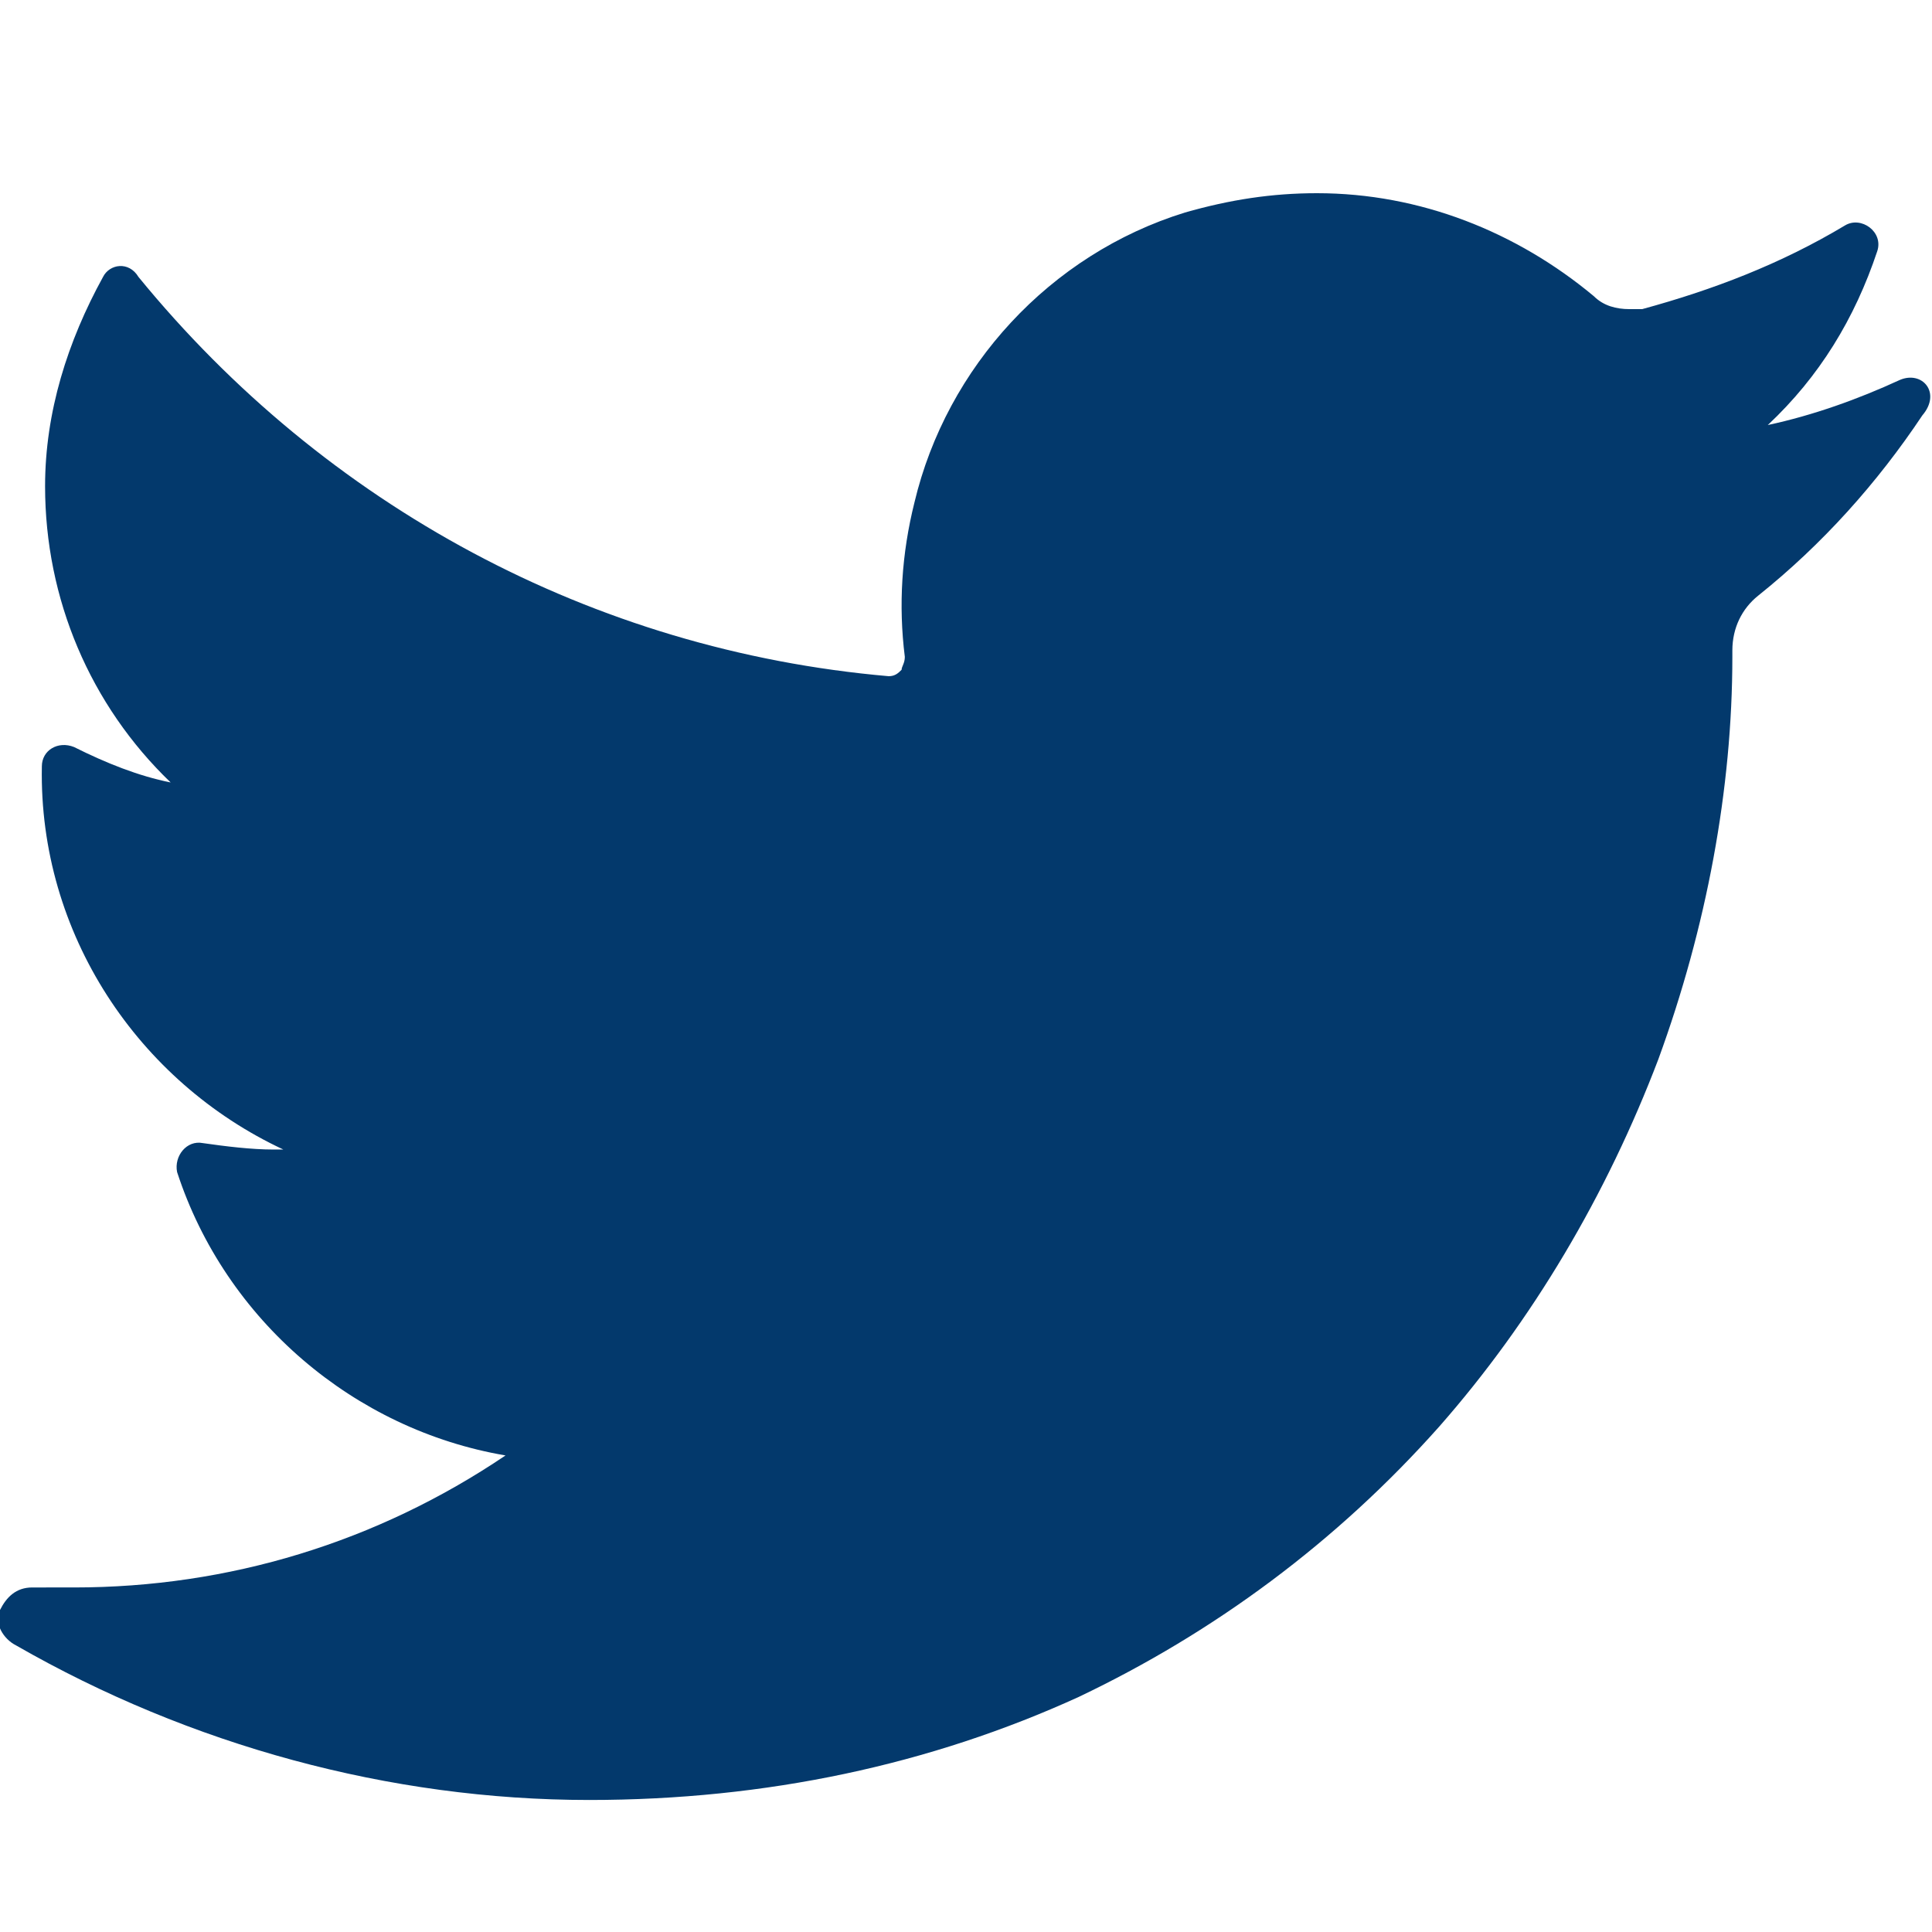 <?xml version="1.0" encoding="utf-8"?>
<!-- Generator: Adobe Illustrator 22.0.0, SVG Export Plug-In . SVG Version: 6.00 Build 0)  -->
<svg version="1.1" id="Layer_1" xmlns="http://www.w3.org/2000/svg" xmlns:xlink="http://www.w3.org/1999/xlink" x="0px" y="0px"
	 viewBox="0 0 60 60" style="enable-background:new 0 0 60 60;" xml:space="preserve">
<style type="text/css">
	.st0{fill:#03396C;}
</style>
<path class="st0" d="M59,11.8c-1.3,0.6-2.7,1.1-4.1,1.4c1.6-1.5,2.7-3.3,3.4-5.4l0,0c0.2-0.6-0.5-1.1-1-0.8l0,0
	c-2,1.2-4.1,2-6.3,2.6c-0.1,0-0.3,0-0.4,0c-0.4,0-0.8-0.1-1.1-0.4C47.1,7.2,44.1,6,40.9,6c-1.4,0-2.7,0.2-4.1,0.6
	c-4.2,1.3-7.4,4.8-8.4,9c-0.4,1.6-0.5,3.2-0.3,4.8c0,0.2-0.1,0.3-0.1,0.4c-0.1,0.1-0.2,0.2-0.4,0.2c0,0,0,0,0,0
	c-9.2-0.8-17.5-5.3-23.3-12.4l0,0C4,8.1,3.4,8.2,3.2,8.6l0,0c-1.1,2-1.8,4.2-1.8,6.5c0,3.5,1.4,6.8,3.9,9.2c-1-0.2-2-0.6-3-1.1l0,0
	c-0.5-0.2-1,0.1-1,0.6l0,0c-0.1,5.2,3,9.8,7.5,11.9c-0.1,0-0.2,0-0.3,0c-0.7,0-1.5-0.1-2.2-0.2l0,0c-0.5-0.1-0.9,0.4-0.8,0.9l0,0
	c1.5,4.6,5.5,8,10.2,8.8c-4,2.7-8.6,4.1-13.4,4.1H1c-0.5,0-0.8,0.3-1,0.7s0.1,0.9,0.5,1.1c5.4,3.1,11.6,4.8,17.8,4.8
	c5.5,0,10.6-1.1,15.2-3.2c4.2-2,8-4.8,11.2-8.4c2.9-3.3,5.2-7.2,6.8-11.4c1.5-4.1,2.3-8.4,2.3-12.5v-0.2c0-0.7,0.3-1.3,0.8-1.7
	c2-1.6,3.7-3.5,5.1-5.6l0,0C60.3,12.2,59.7,11.5,59,11.8L59,11.8z"/>
</svg>
